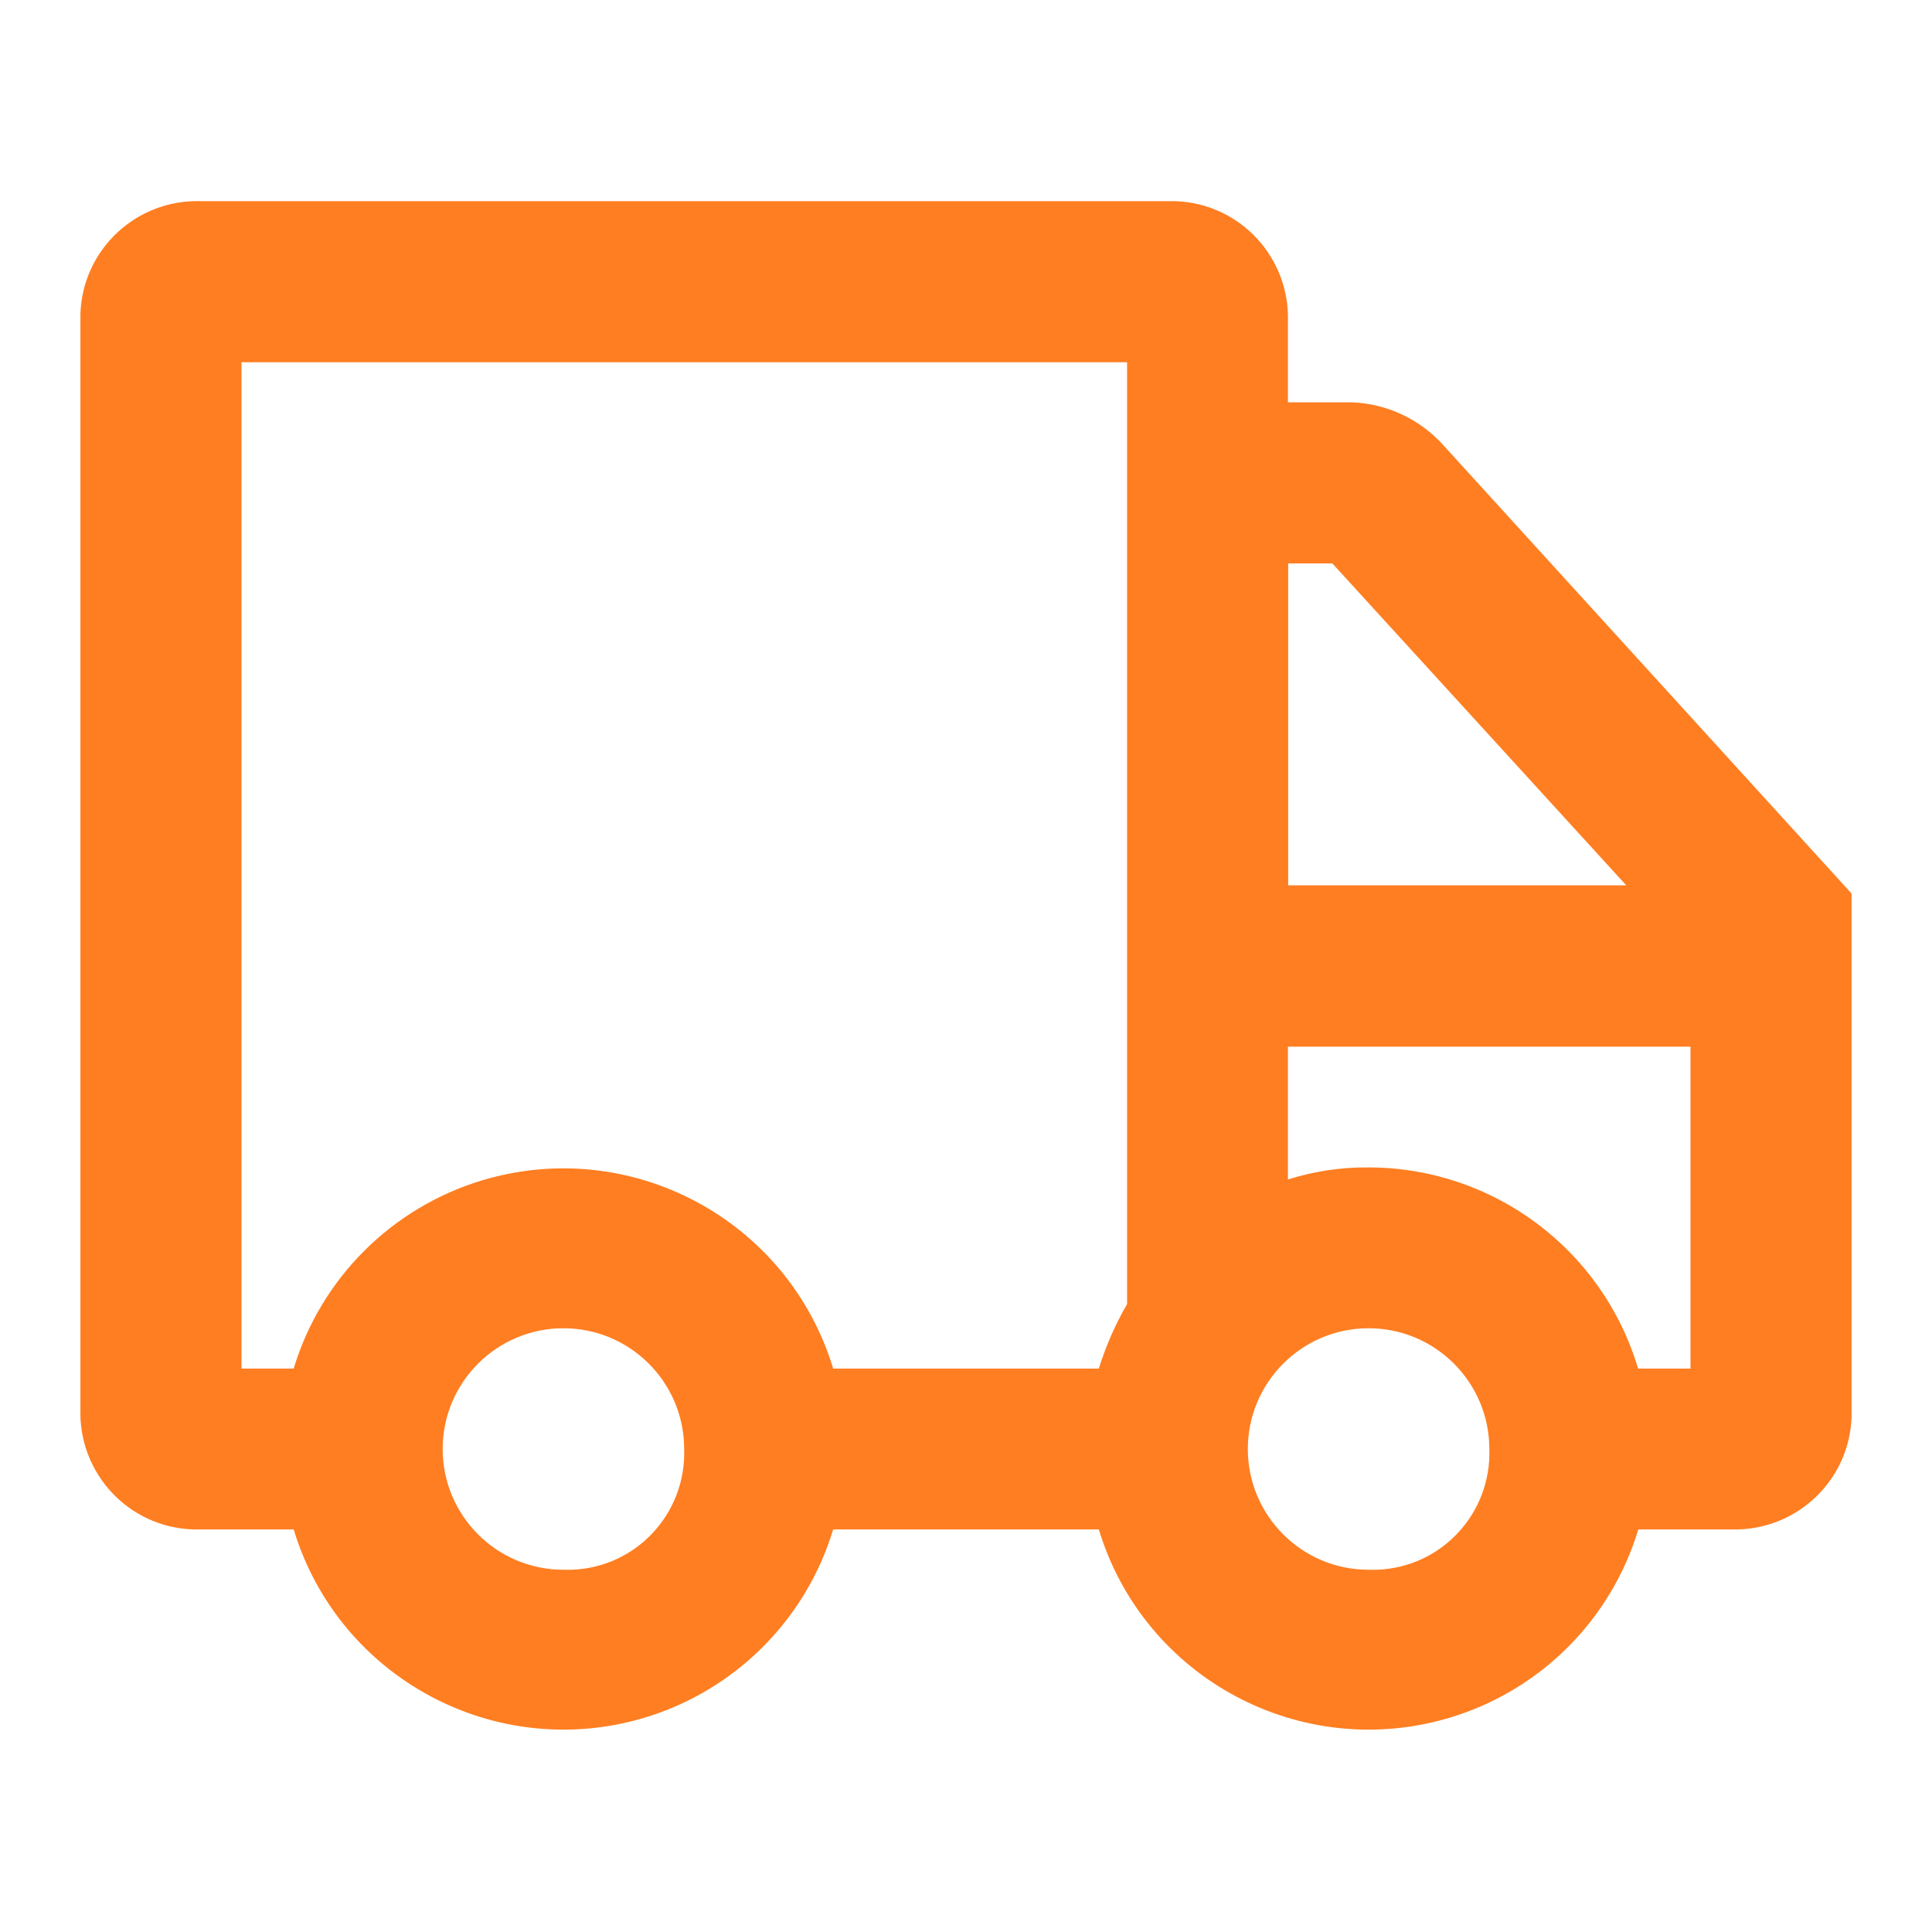 <?xml version="1.0" encoding="utf-8"?>
<!-- Generator: Adobe Illustrator 26.0.3, SVG Export Plug-In . SVG Version: 6.00 Build 0)  -->
<svg version="1.1" id="Слой_1" xmlns="http://www.w3.org/2000/svg" xmlns:xlink="http://www.w3.org/1999/xlink" x="0px" y="0px"
	 viewBox="0 0 800 800" style="enable-background:new 0 0 800 800;" xml:space="preserve">
<style type="text/css">
	.st0{fill:none;}
	.st1{fill:#FF7E21;}
</style>
<g id="Layer_2">
	<g id="invisible_box">
		<rect class="st0" width="800" height="800"/>
	</g>
	<g id="Health_Icons">
		<path class="st1" d="M596.7,183.3c-9.6-10.1-22.7-16.1-36.7-16.7h-26.7v-33.3c0.9-26.7-19.9-49.1-46.6-50c-1.1,0-2.3,0-3.4,0h-400
			c-26.7-0.9-49.1,19.9-50,46.6c0,1.1,0,2.3,0,3.4v450c-0.9,26.7,19.9,49.1,46.6,50c1.1,0,2.3,0,3.4,0h38.3
			c18.7,61.7,83.8,96.5,145.5,77.9c37.3-11.3,66.6-40.5,77.9-77.9h110c18.7,61.7,83.8,96.5,145.5,77.9
			c37.4-11.3,66.6-40.5,77.9-77.9h38.3c26.7,0.9,49.1-19.9,50-46.6c0-1.1,0-2.3,0-3.4V370L596.7,183.3z M551.7,233.3l121.7,133.3
			h-140V233.3H551.7z M100,150h366.7v390c-4.9,8.4-8.8,17.4-11.7,26.7H345c-18.7-61.7-83.8-96.5-145.5-77.9
			c-37.3,11.3-66.6,40.5-77.9,77.9H100V150z M233.3,650c-27.6,0-50-22.4-50-50c0-27.6,22.4-50,50-50s50,22.4,50,50
			c0.9,26.7-19.9,49.1-46.6,50C235.6,650,234.5,650,233.3,650z M566.7,650c-27.6,0-50-22.4-50-50c0-27.6,22.4-50,50-50
			c27.6,0,50,22.4,50,50c0.9,26.7-19.9,49.1-46.6,50C568.9,650,567.8,650,566.7,650z M678.3,566.7c-14.7-49.4-60.1-83.3-111.7-83.3
			c-11.3-0.1-22.6,1.6-33.3,5v-55H700v133.3H678.3z"/>
	</g>
</g>
</svg>

